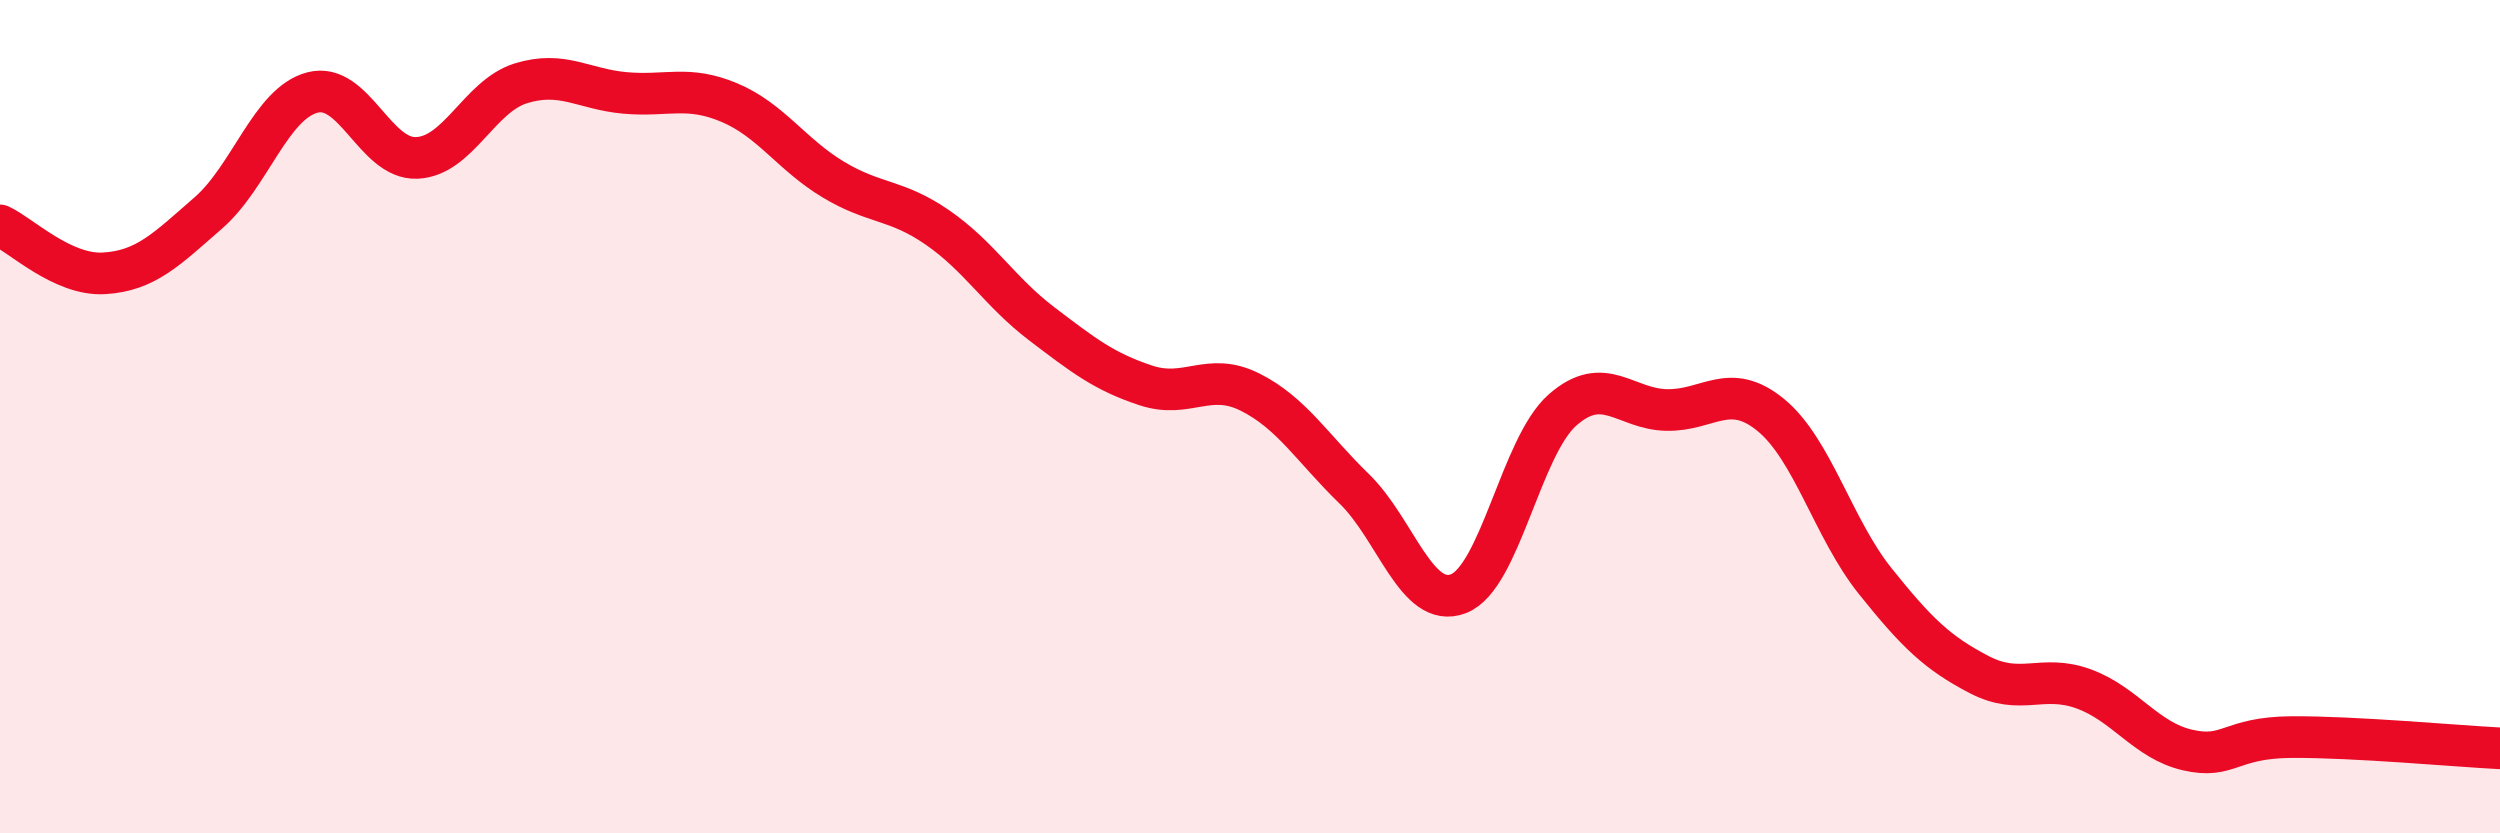
    <svg width="60" height="20" viewBox="0 0 60 20" xmlns="http://www.w3.org/2000/svg">
      <path
        d="M 0,5.41 C 0.5,5.64 1.5,6.62 2.5,6.56 C 3.5,6.5 4,5.98 5,5.11 C 6,4.24 6.5,2.48 7.5,2.22 C 8.5,1.96 9,3.83 10,3.79 C 11,3.75 11.5,2.31 12.5,2 C 13.5,1.69 14,2.14 15,2.23 C 16,2.32 16.5,2.04 17.5,2.46 C 18.5,2.88 19,3.71 20,4.31 C 21,4.91 21.5,4.77 22.5,5.46 C 23.5,6.15 24,7.01 25,7.77 C 26,8.53 26.5,8.92 27.5,9.25 C 28.5,9.58 29,8.91 30,9.41 C 31,9.91 31.5,10.76 32.5,11.73 C 33.5,12.7 34,14.63 35,14.25 C 36,13.87 36.5,10.72 37.5,9.84 C 38.5,8.96 39,9.82 40,9.84 C 41,9.86 41.5,9.14 42.5,9.96 C 43.5,10.78 44,12.69 45,13.94 C 46,15.19 46.5,15.67 47.5,16.19 C 48.5,16.71 49,16.17 50,16.53 C 51,16.89 51.5,17.77 52.5,18 C 53.5,18.23 53.5,17.7 55,17.69 C 56.5,17.68 59,17.91 60,17.96L60 20L0 20Z"
        fill="#EB0A25"
        opacity="0.1"
        stroke-linecap="round"
        stroke-linejoin="round"
      />
      <path
        d="M 0,5.41 C 0.5,5.64 1.5,6.62 2.5,6.56 C 3.5,6.5 4,5.98 5,5.11 C 6,4.24 6.5,2.48 7.5,2.22 C 8.5,1.96 9,3.83 10,3.79 C 11,3.75 11.5,2.31 12.5,2 C 13.5,1.69 14,2.14 15,2.23 C 16,2.32 16.5,2.04 17.5,2.46 C 18.5,2.88 19,3.71 20,4.31 C 21,4.91 21.5,4.77 22.5,5.46 C 23.5,6.15 24,7.01 25,7.77 C 26,8.53 26.5,8.92 27.5,9.25 C 28.5,9.58 29,8.91 30,9.41 C 31,9.91 31.5,10.76 32.5,11.73 C 33.5,12.7 34,14.63 35,14.25 C 36,13.87 36.5,10.72 37.5,9.84 C 38.5,8.96 39,9.82 40,9.84 C 41,9.86 41.5,9.14 42.5,9.96 C 43.5,10.78 44,12.69 45,13.94 C 46,15.19 46.5,15.67 47.5,16.19 C 48.5,16.71 49,16.17 50,16.53 C 51,16.89 51.5,17.77 52.5,18 C 53.5,18.23 53.5,17.7 55,17.69 C 56.5,17.68 59,17.91 60,17.96"
        stroke="#EB0A25"
        stroke-width="1"
        fill="none"
        stroke-linecap="round"
        stroke-linejoin="round"
      />
    </svg>
  